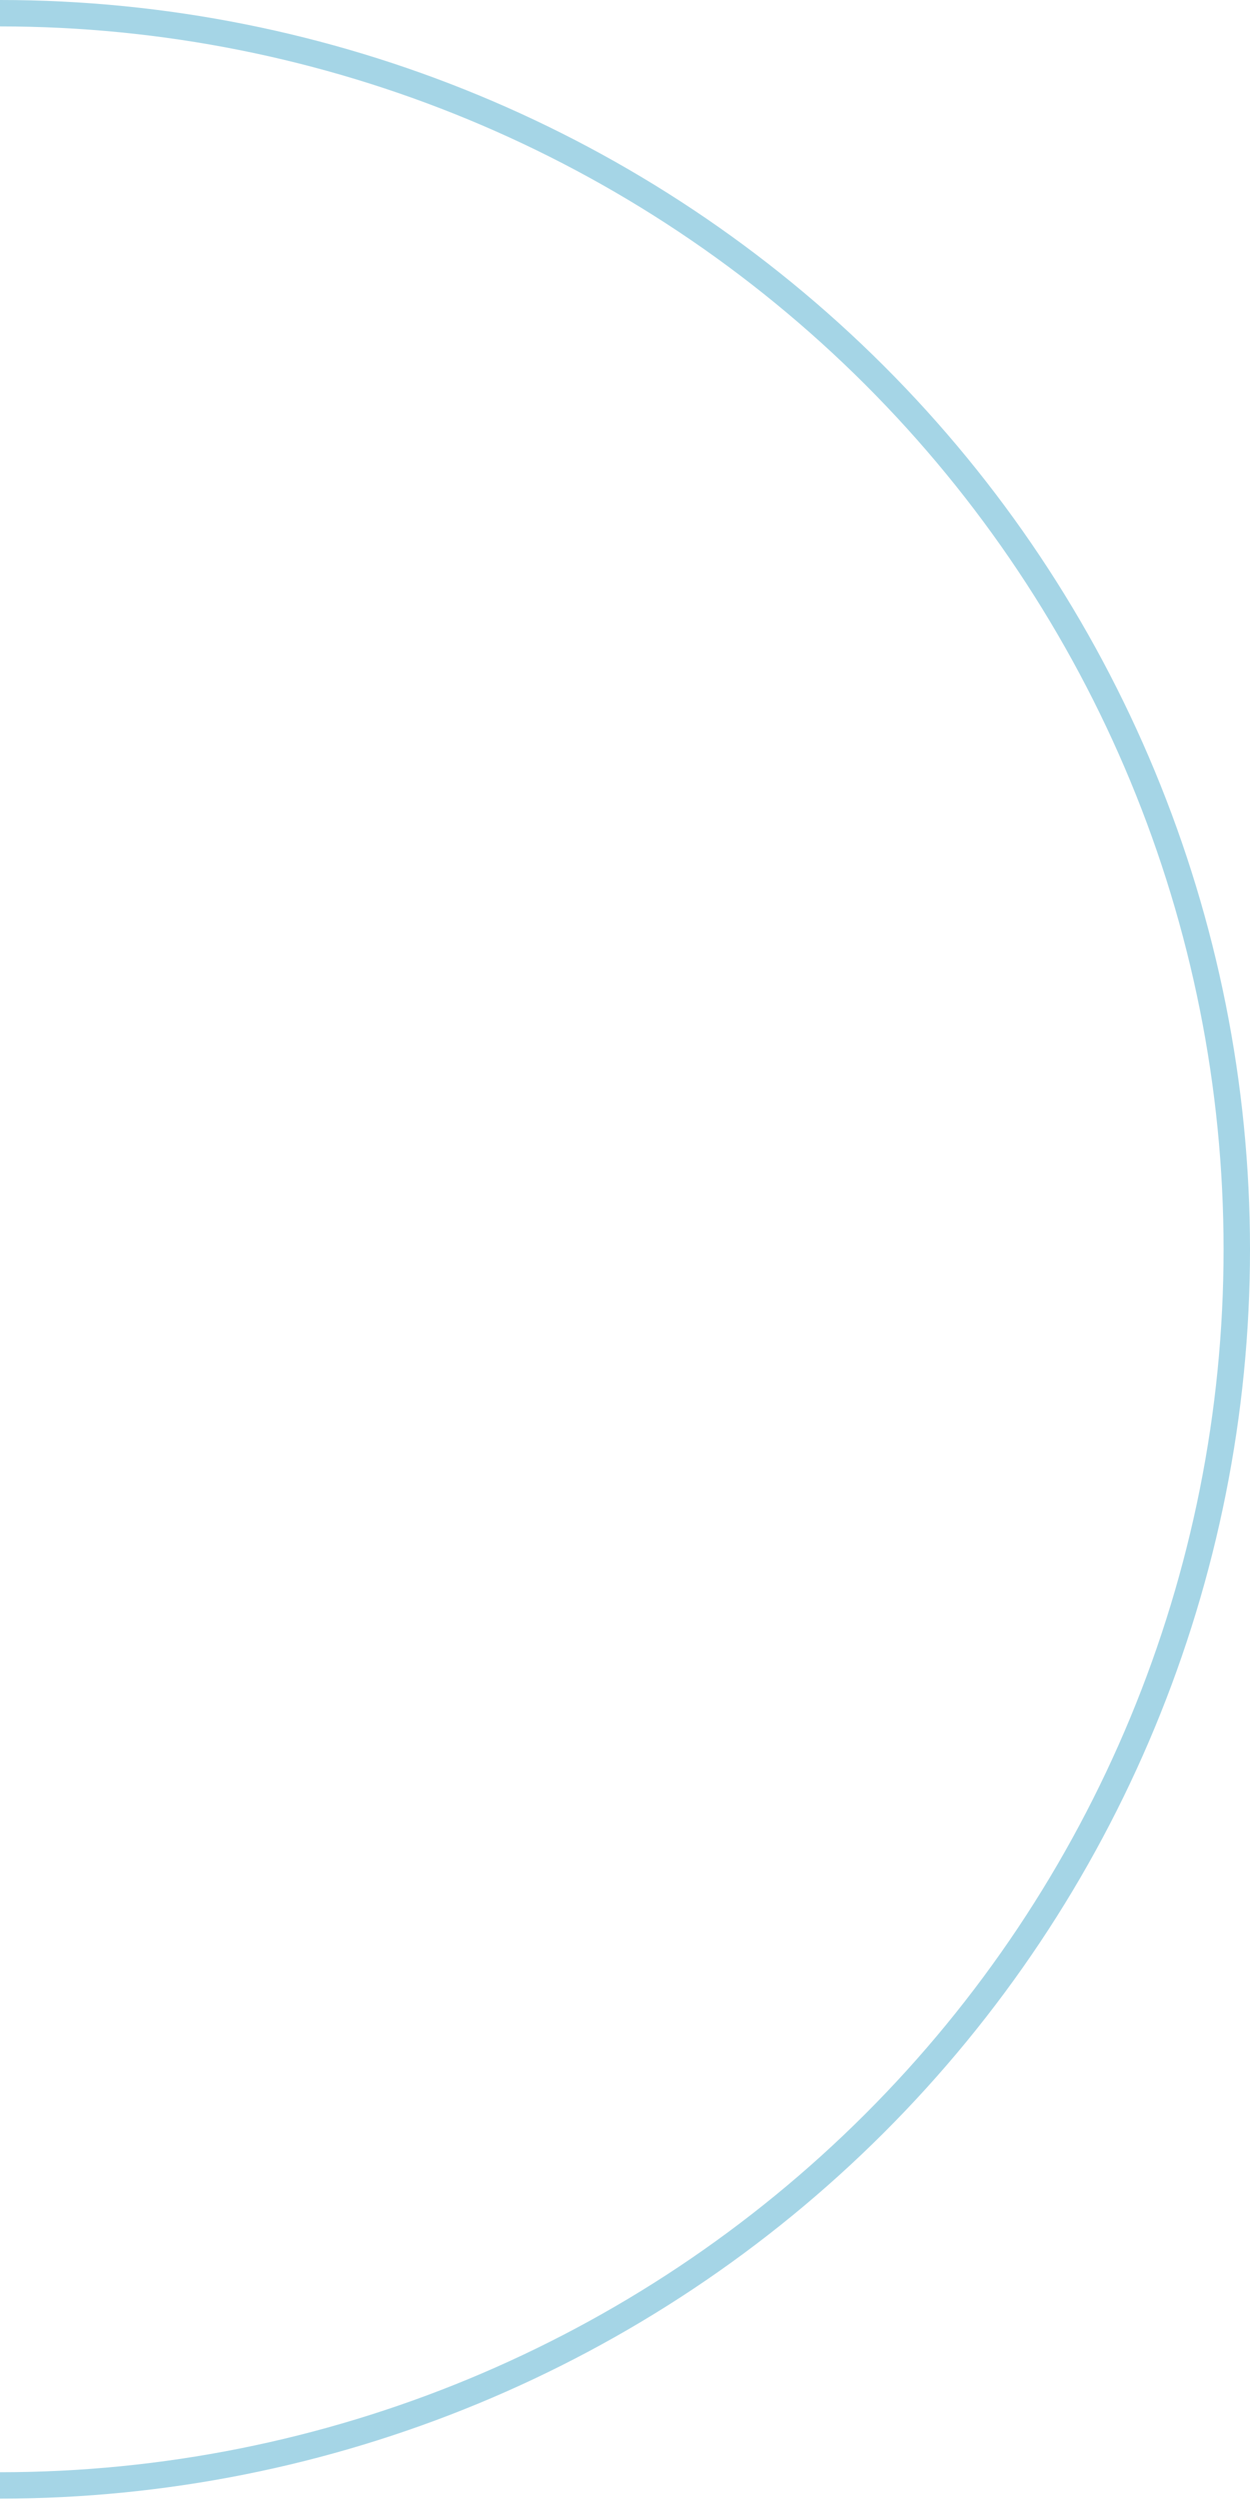 <?xml version="1.0" encoding="UTF-8"?> <svg xmlns="http://www.w3.org/2000/svg" width="94" height="188" viewBox="0 0 94 188" fill="none"> <path d="M8.21325e-06 187.897C24.93 187.897 48.84 177.999 66.468 160.38C84.097 142.762 94 118.865 94 93.949C94 69.032 84.097 45.136 66.468 27.517C48.84 9.898 24.93 2.67258e-06 1.52654e-05 0L1.53523e-05 1.986C24.403 1.986 47.807 11.675 65.063 28.921C82.319 46.168 92.013 69.559 92.013 93.949C92.013 118.339 82.319 141.73 65.063 158.976C47.807 176.222 24.403 185.911 8.12643e-06 185.911L8.21325e-06 187.897Z" fill="#A5D5E6"></path> </svg> 